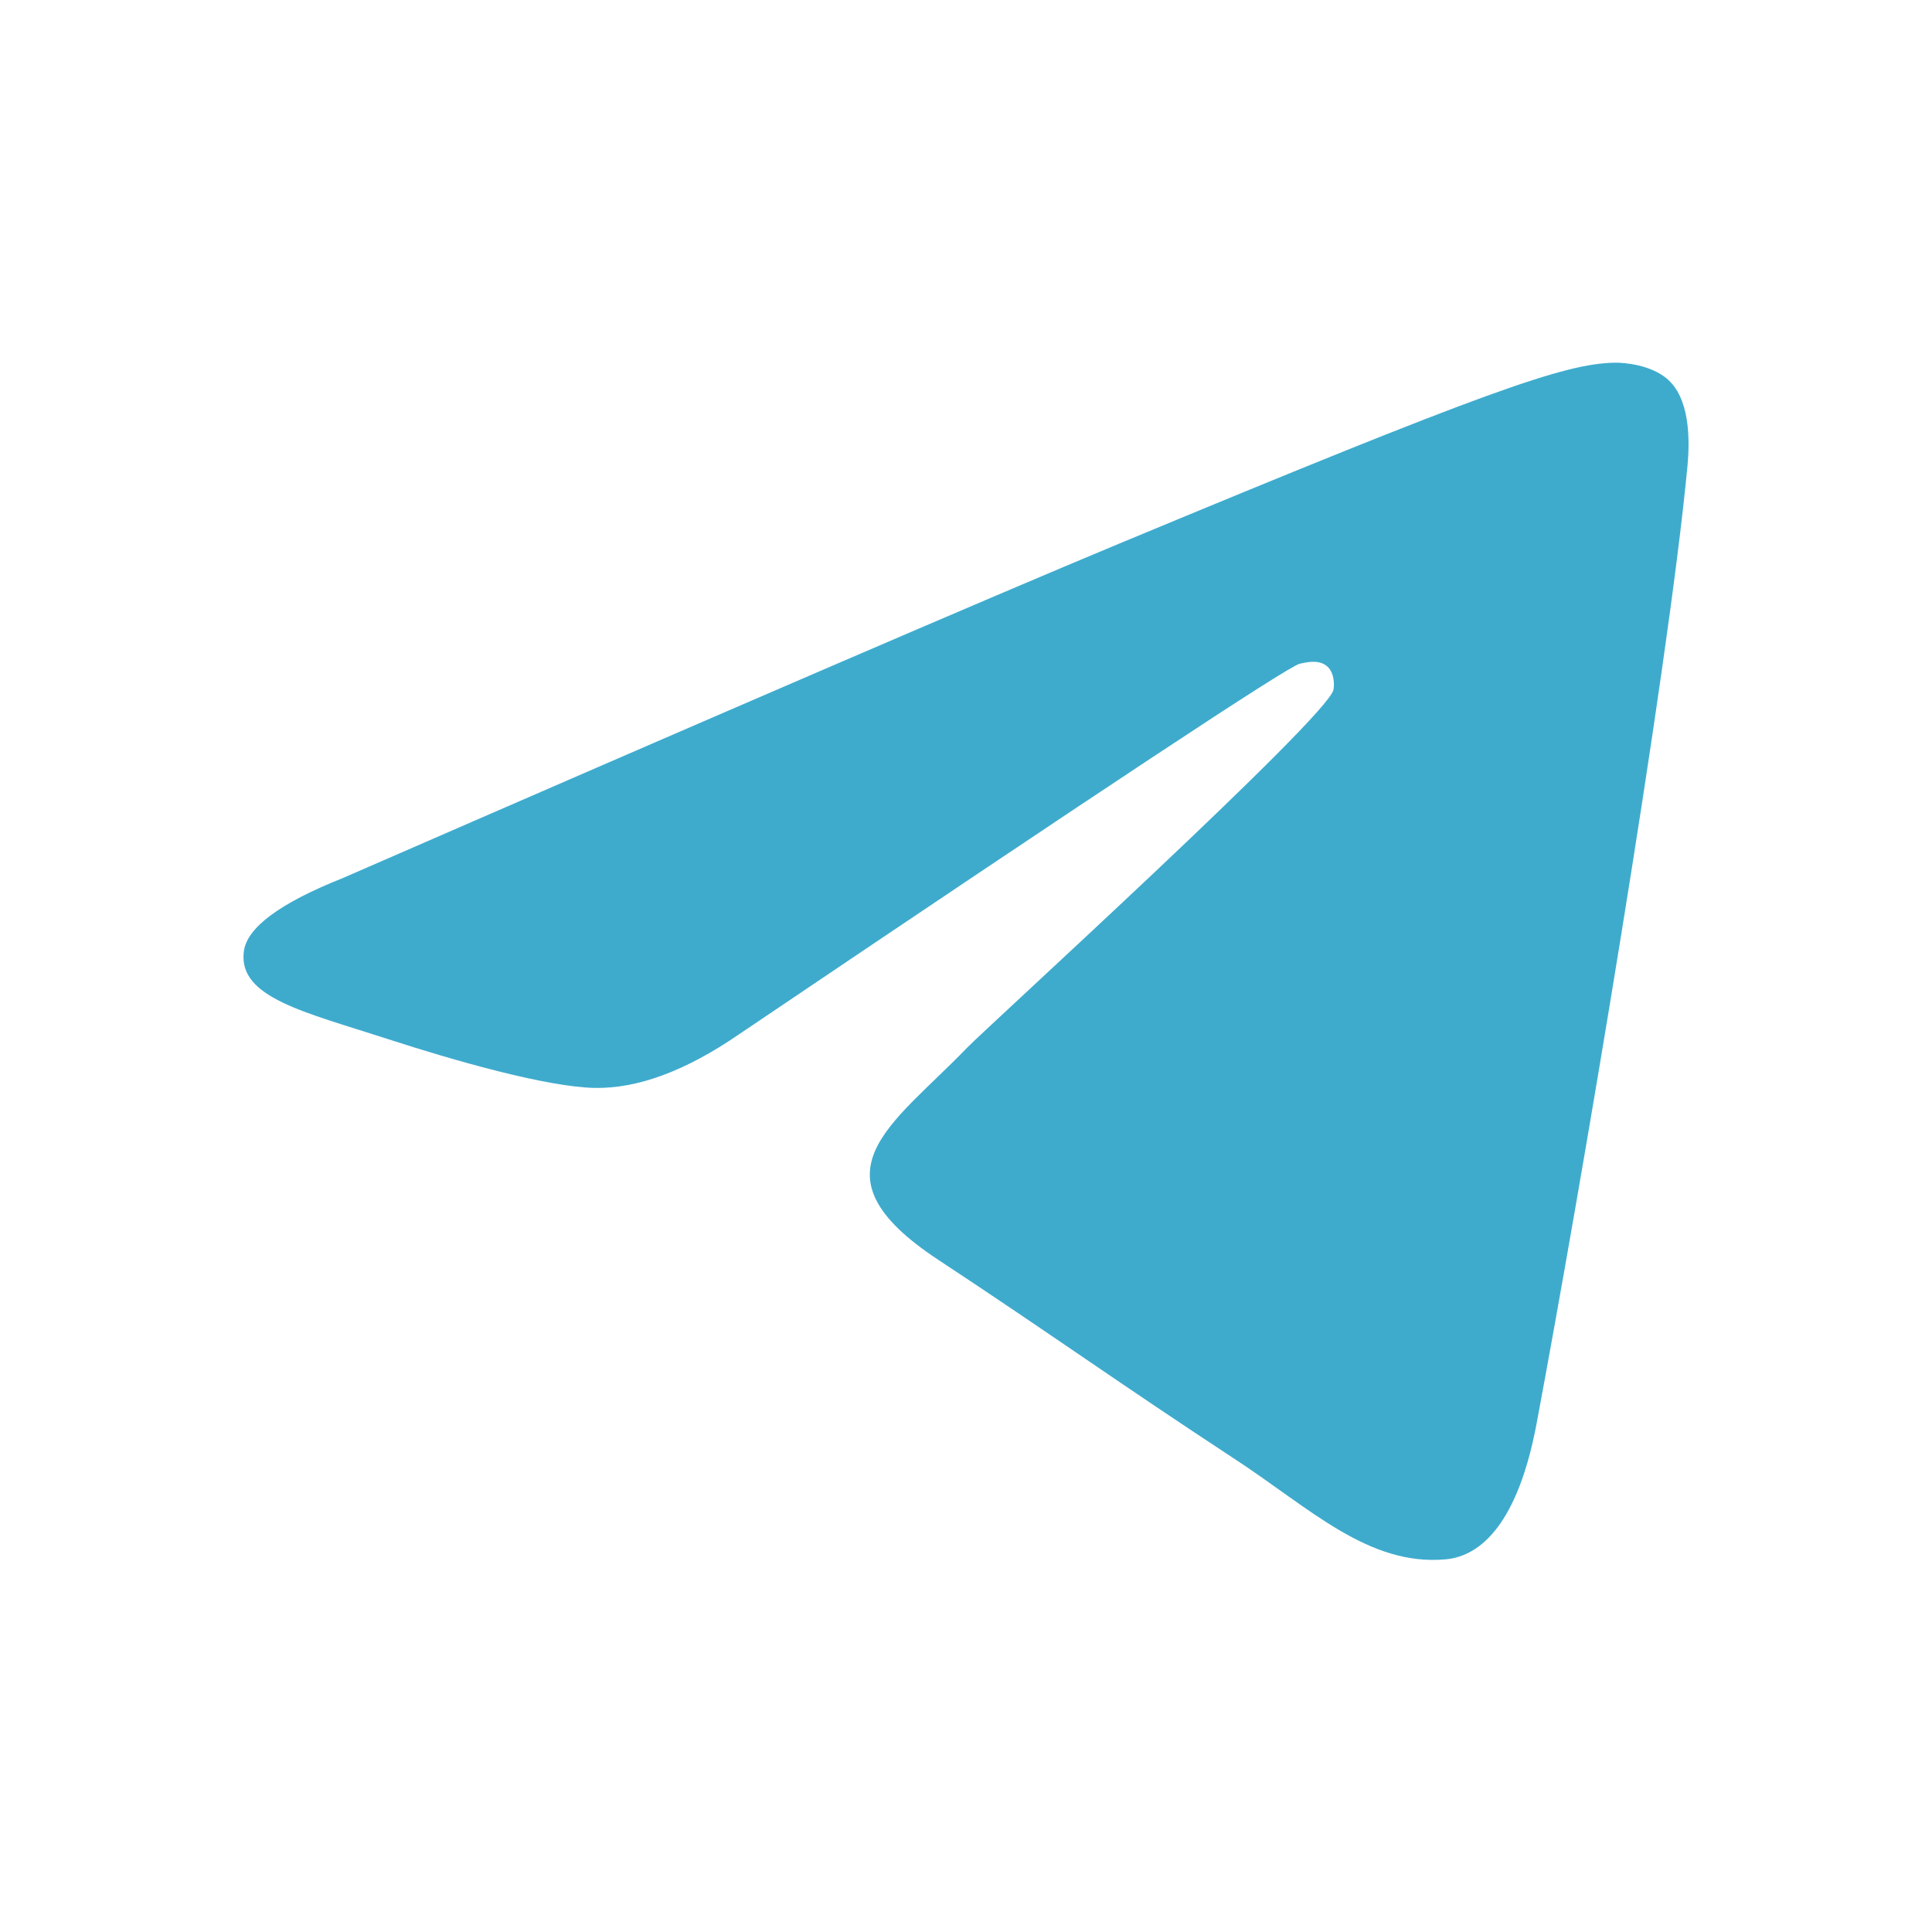 <svg width="30" height="30" viewBox="0 0 30 30" fill="none" xmlns="http://www.w3.org/2000/svg">
<path fill-rule="evenodd" clip-rule="evenodd" d="M5.322 13.635C11.344 11.011 15.359 9.282 17.368 8.446C23.105 6.06 24.297 5.646 25.073 5.632C25.244 5.629 25.627 5.671 25.874 5.872C26.241 6.17 26.243 6.817 26.202 7.245C25.892 10.511 24.547 18.437 23.862 22.095C23.573 23.643 23.002 24.162 22.451 24.213C21.251 24.323 20.34 23.42 19.178 22.659C17.36 21.467 16.333 20.725 14.569 19.562C12.529 18.218 13.851 17.48 15.014 16.272C15.318 15.957 20.603 11.149 20.705 10.713C20.718 10.659 20.73 10.455 20.609 10.348C20.488 10.241 20.31 10.277 20.181 10.307C19.999 10.348 17.095 12.268 11.469 16.065C10.644 16.631 9.898 16.907 9.229 16.893C8.491 16.877 7.072 16.476 6.018 16.133C4.724 15.713 3.696 15.49 3.786 14.776C3.832 14.404 4.345 14.024 5.322 13.635Z" fill="#3EABCD"/>
</svg>
